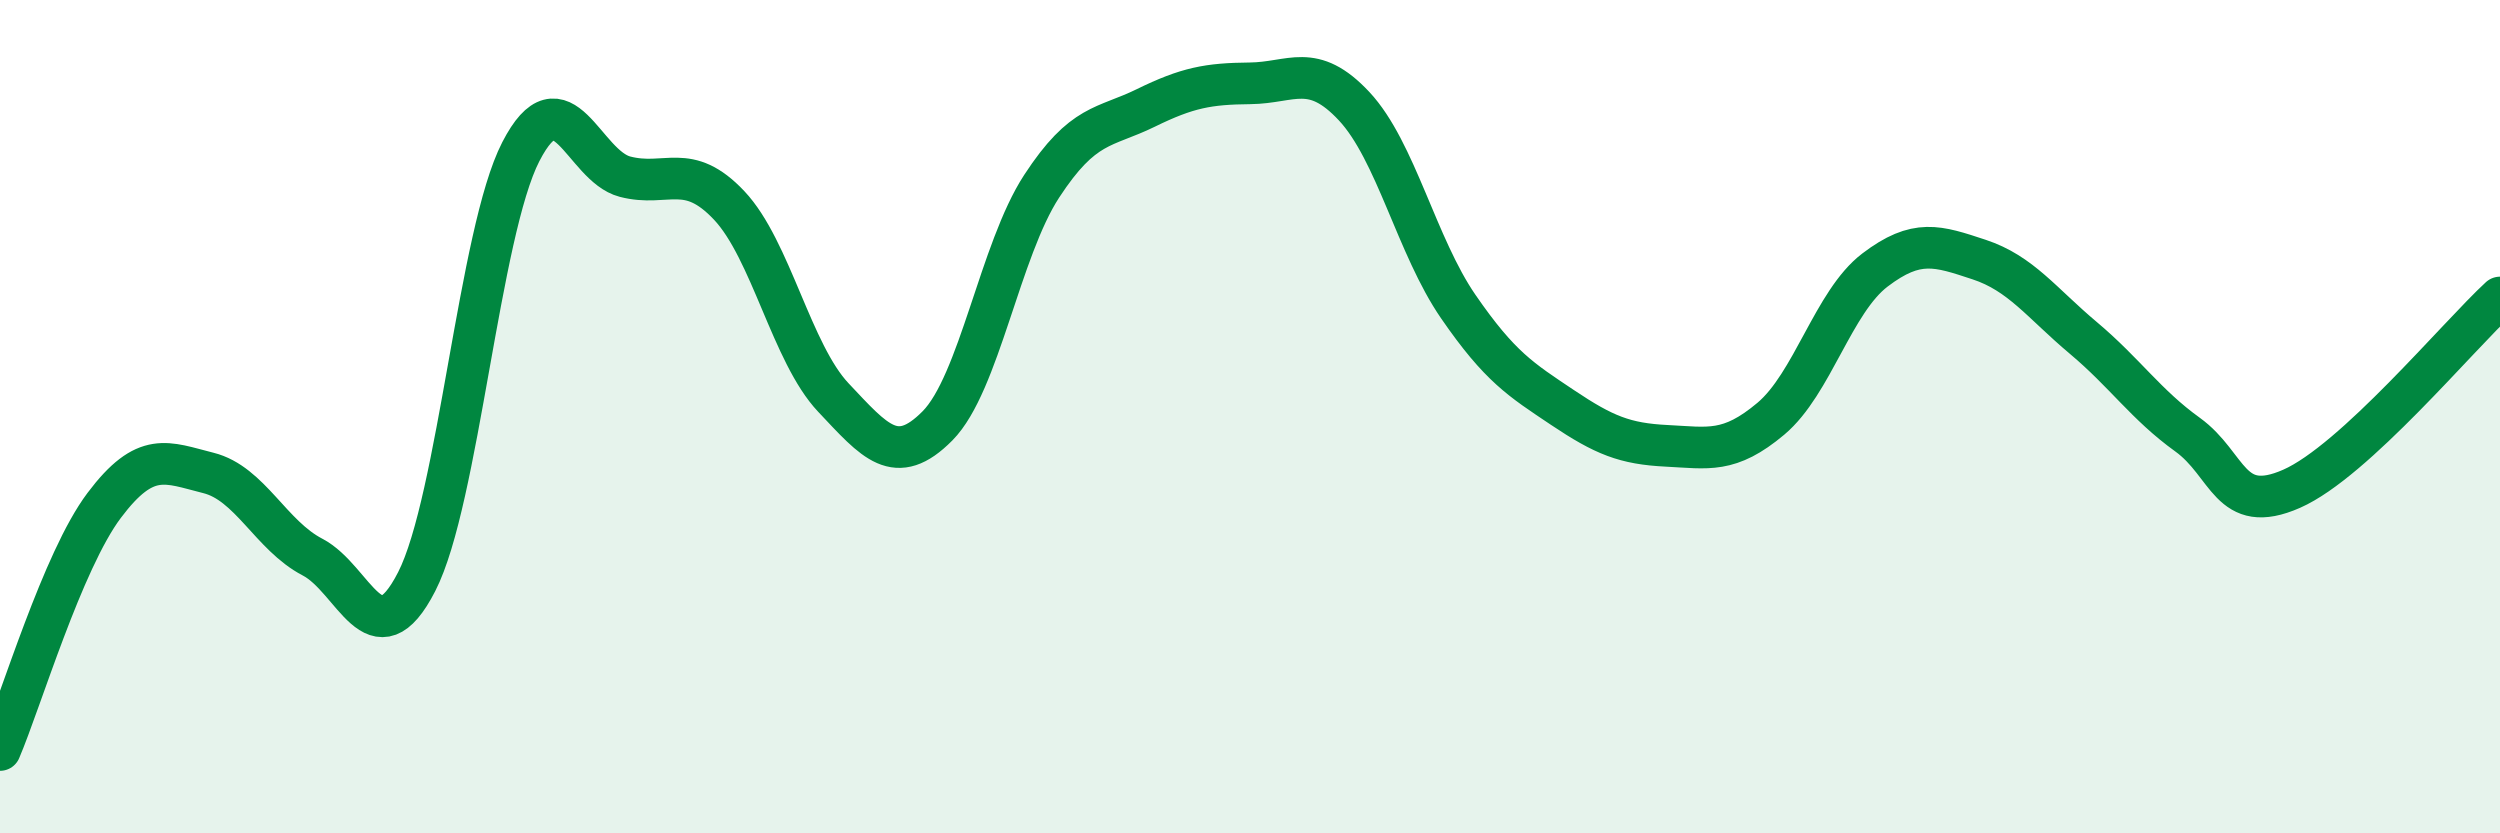 
    <svg width="60" height="20" viewBox="0 0 60 20" xmlns="http://www.w3.org/2000/svg">
      <path
        d="M 0,18 C 0.5,16.83 1.5,13.46 2.5,12.13 C 3.5,10.8 4,11.1 5,11.35 C 6,11.6 6.5,12.85 7.5,13.37 C 8.5,13.89 9,15.91 10,13.96 C 11,12.01 11.5,5.58 12.5,3.64 C 13.5,1.7 14,3.98 15,4.24 C 16,4.5 16.5,3.87 17.5,4.93 C 18.5,5.99 19,8.48 20,9.54 C 21,10.6 21.5,11.23 22.5,10.22 C 23.5,9.21 24,6 25,4.47 C 26,2.94 26.5,3.08 27.5,2.59 C 28.5,2.1 29,2.01 30,2 C 31,1.99 31.5,1.48 32.5,2.55 C 33.5,3.62 34,5.91 35,7.36 C 36,8.81 36.5,9.11 37.5,9.78 C 38.5,10.45 39,10.65 40,10.7 C 41,10.75 41.5,10.89 42.5,10.05 C 43.5,9.21 44,7.24 45,6.48 C 46,5.72 46.5,5.9 47.5,6.23 C 48.5,6.56 49,7.27 50,8.11 C 51,8.95 51.5,9.71 52.5,10.43 C 53.5,11.15 53.5,12.39 55,11.73 C 56.5,11.07 59,8.06 60,7.14L60 20L0 20Z"
        fill="#008740"
        opacity="0.1"
        stroke-linecap="round"
        stroke-linejoin="round"
      />
      <path
        d="M 0,18 C 0.5,16.83 1.5,13.46 2.5,12.13 C 3.5,10.8 4,11.1 5,11.35 C 6,11.6 6.5,12.85 7.5,13.37 C 8.5,13.89 9,15.91 10,13.96 C 11,12.01 11.5,5.58 12.5,3.64 C 13.5,1.7 14,3.98 15,4.24 C 16,4.5 16.5,3.87 17.5,4.93 C 18.5,5.99 19,8.48 20,9.54 C 21,10.6 21.5,11.23 22.5,10.22 C 23.5,9.21 24,6 25,4.47 C 26,2.94 26.5,3.08 27.5,2.59 C 28.5,2.1 29,2.01 30,2 C 31,1.99 31.5,1.48 32.5,2.55 C 33.5,3.62 34,5.91 35,7.36 C 36,8.81 36.5,9.11 37.5,9.78 C 38.5,10.45 39,10.65 40,10.7 C 41,10.75 41.5,10.89 42.5,10.05 C 43.5,9.21 44,7.24 45,6.48 C 46,5.72 46.5,5.9 47.5,6.23 C 48.5,6.56 49,7.27 50,8.11 C 51,8.95 51.5,9.71 52.5,10.43 C 53.5,11.15 53.5,12.39 55,11.73 C 56.5,11.07 59,8.06 60,7.14"
        stroke="#008740"
        stroke-width="1"
        fill="none"
        stroke-linecap="round"
        stroke-linejoin="round"
      />
    </svg>
  